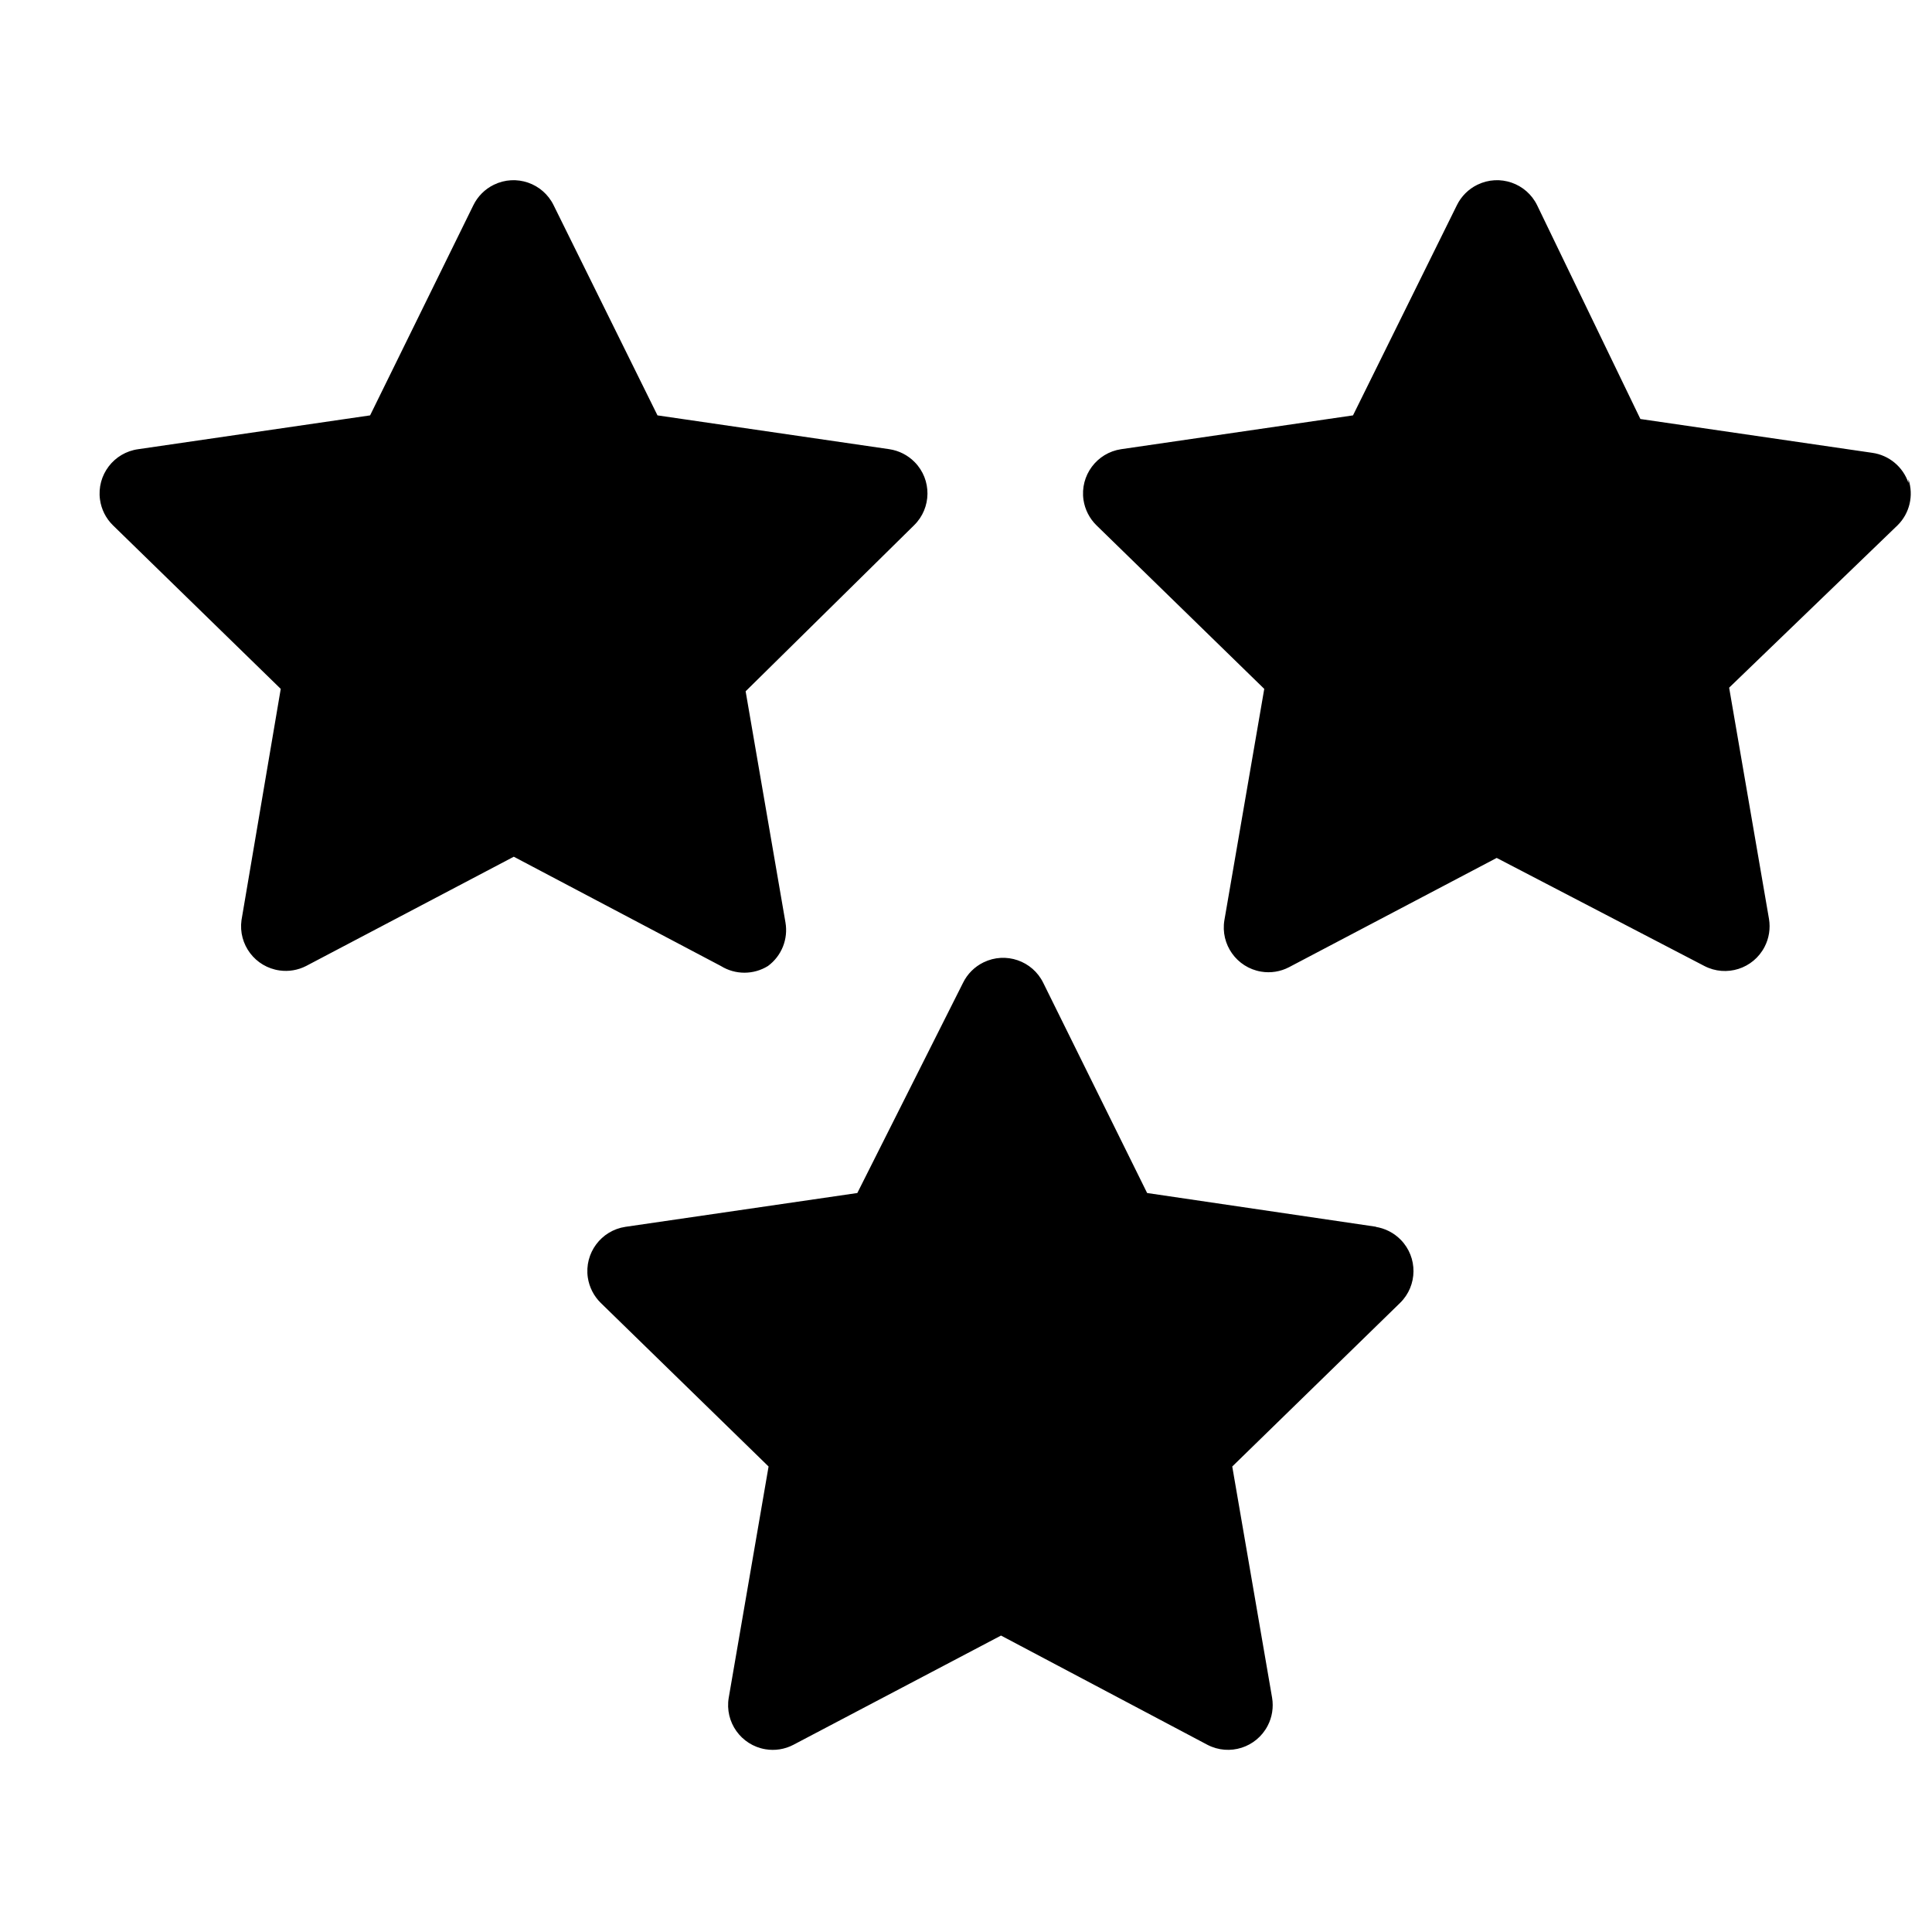 <?xml version="1.0" encoding="UTF-8"?><svg version="1.1" viewBox="0 0 32 32" xmlns="http://www.w3.org/2000/svg" xmlns:xlink="http://www.w3.org/1999/xlink"><!--Generated by IJSVG (https://github.com/iconjar/IJSVG)--><path d="M12.72,16l1.35888e-08,-1.00292e-08c0.225,-0.166 0.337,-0.444 0.29,-0.72l-0.66,-3.83l2.79,-2.75l-9.30861e-10,9.14085e-10c0.292,-0.286 0.296,-0.755 0.01,-1.046c-0.113,-0.115 -0.26,-0.19 -0.42,-0.214l-3.84,-0.56l-1.72,-3.48l2.60889e-08,5.34451e-08c-0.179,-0.367 -0.622,-0.52 -0.99,-0.34c-0.148,0.072 -0.268,0.192 -0.34,0.34l-1.71,3.48l-3.84,0.56l-4.2176e-08,5.73709e-09c-0.405,0.055 -0.689,0.428 -0.634,0.833c0.022,0.162 0.097,0.312 0.214,0.427l2.78,2.71l-0.65,3.83l-4.42891e-09,3.2093e-08c-0.056,0.405 0.227,0.778 0.632,0.834c0.15,0.021 0.303,-0.005 0.438,-0.074l3.44,-1.81l3.43,1.81l3.68282e-08,2.28387e-08c0.239,0.148 0.541,0.148 0.78,-2.26085e-08Zm18.89,-8l2.96401e-08,8.93986e-08c-0.089,-0.267 -0.321,-0.461 -0.6,-0.5l-3.84,-0.56l-1.71,-3.54l2.60889e-08,5.34451e-08c-0.179,-0.367 -0.622,-0.52 -0.99,-0.34c-0.148,0.072 -0.268,0.192 -0.34,0.34l-1.72,3.48l-3.84,0.56l-4.84255e-09,7.17645e-10c-0.404,0.06 -0.683,0.436 -0.624,0.84c0.024,0.159 0.099,0.307 0.214,0.42l2.78,2.71l-0.66,3.83l-1.63731e-08,9.72367e-08c-0.068,0.403 0.204,0.785 0.607,0.853c0.158,0.027 0.321,0.001 0.463,-0.073l3.44,-1.81l3.44,1.79l-3.59567e-08,-1.86191e-08c0.363,0.188 0.809,0.046 0.997,-0.317c0.074,-0.142 0.099,-0.305 0.073,-0.463l-0.66,-3.83l2.79,-2.69l-2.96246e-08,2.94432e-08c0.2,-0.198 0.269,-0.493 0.18,-0.76Zm-8.81,12.32l-3.8,-0.56l-1.72,-3.48l2.60889e-08,5.34451e-08c-0.179,-0.367 -0.622,-0.52 -0.99,-0.34c-0.148,0.072 -0.268,0.192 -0.34,0.34l-1.75,3.48l-3.84,0.56l-4.84256e-09,7.17652e-10c-0.404,0.06 -0.683,0.436 -0.624,0.84c0.024,0.159 0.099,0.307 0.214,0.42l2.78,2.71l-0.66,3.83l-1.63731e-08,9.72367e-08c-0.068,0.403 0.204,0.785 0.607,0.853c0.158,0.027 0.321,0.001 0.463,-0.073l3.44,-1.81l3.42,1.81l-3.59567e-08,-1.86191e-08c0.363,0.188 0.809,0.046 0.997,-0.317c0.074,-0.142 0.099,-0.305 0.073,-0.463l-0.66,-3.83l2.78,-2.71l-9.30861e-10,9.14085e-10c0.292,-0.286 0.296,-0.755 0.01,-1.046c-0.113,-0.115 -0.26,-0.19 -0.42,-0.214Z" fill="IconColor1"></path></svg>